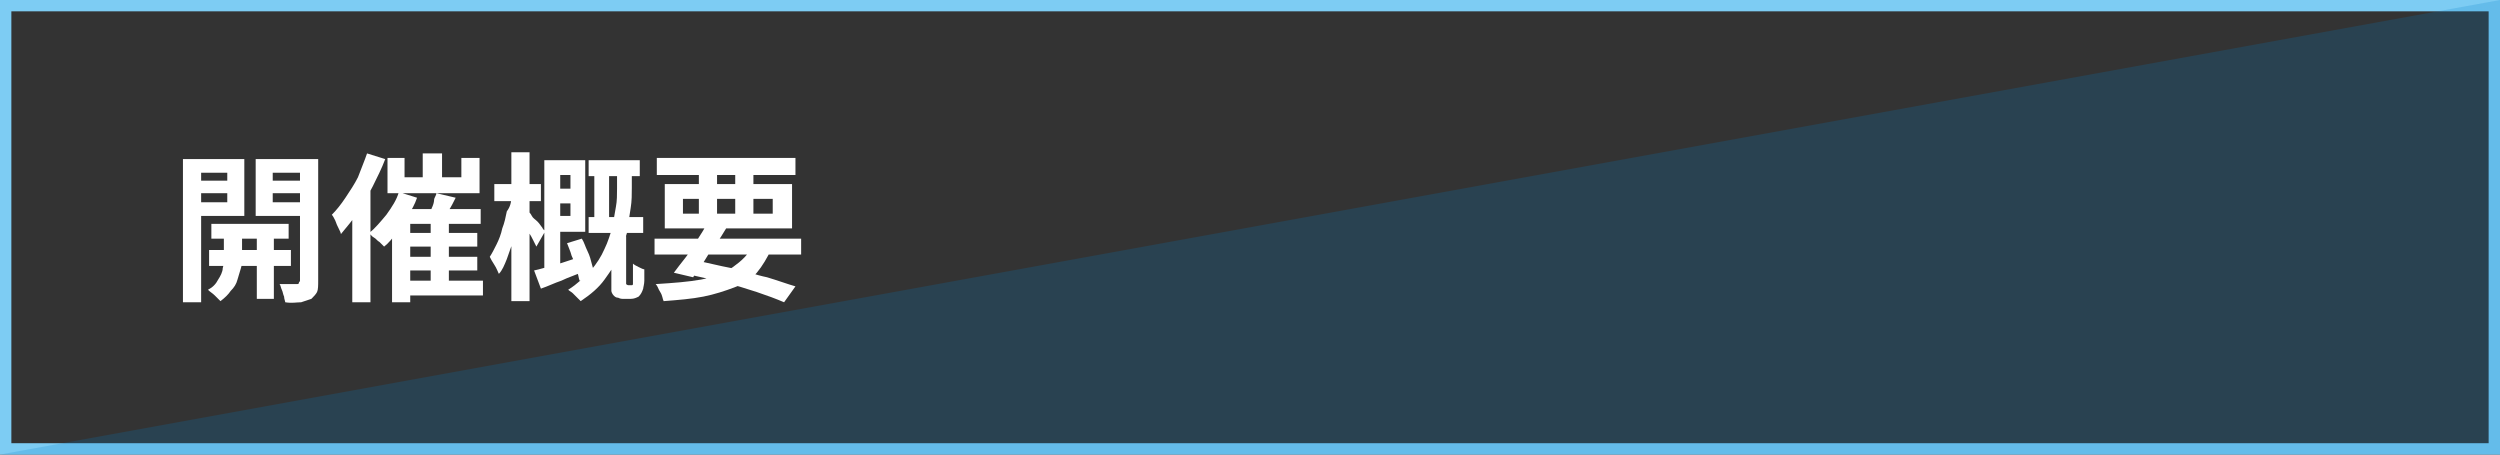 <?xml version="1.0" encoding="utf-8"?>
<!-- Generator: Adobe Illustrator 27.4.1, SVG Export Plug-In . SVG Version: 6.00 Build 0)  -->
<svg version="1.1" id="レイヤー_1" xmlns="http://www.w3.org/2000/svg" xmlns:xlink="http://www.w3.org/1999/xlink" x="0px"
	 y="0px" viewBox="0 0 220 40" style="enable-background:new 0 0 220 40;" xml:space="preserve">
<rect x="0" y="0" width="220" height="40" fill="#333333" stroke="none"/>
<style type="text/css">
	.st0{fill:#7DCCF3;}
	.st1{opacity:0.2;fill:#0080CB;}
	.st2{fill:#FFFFFF;}
</style>
<g>
	<g>
		<g>
			<path class="st0" d="M219,1v38H1V1H219 M220,0H0v40h220V0L220,0z"/>
		</g>
		<polygon class="st1" points="220,0 220,40 0,40 		"/>
	</g>
	<g>
		<g>
			<path class="st2" d="M16.1,14h1.6v12.6h-1.6V14z M16.9,15.9h3.5V17h-3.5V15.9z M17.1,14h4.4v5h-4.4v-1.2H20v-2.6h-2.9V14z
				 M19.9,20.1h1.4v2.7c0,0.2,0,0.5-0.1,0.8c-0.1,0.3-0.2,0.7-0.3,1c-0.1,0.4-0.3,0.7-0.6,1c-0.2,0.3-0.5,0.6-0.9,0.9
				c-0.1-0.1-0.3-0.3-0.5-0.5c-0.2-0.2-0.4-0.3-0.6-0.5c0.4-0.2,0.7-0.5,0.9-0.9c0.2-0.3,0.4-0.7,0.4-1c0.1-0.3,0.1-0.6,0.1-0.9
				V20.1z M18.4,22h7.2v1.4h-7.2V22z M18.6,19.7h6.8V21h-6.8V19.7z M27.2,14v1.2H24v2.6h3.2V19h-4.7v-5H27.2z M22.6,20.1h1.5v6.2
				h-1.5V20.1z M23.4,15.9H27V17h-3.5V15.9z M26.3,14H28v10.7c0,0.4,0,0.8-0.1,1c-0.1,0.2-0.3,0.4-0.5,0.6c-0.3,0.1-0.6,0.2-0.9,0.3
				c-0.4,0-0.8,0.1-1.4,0c0-0.1-0.1-0.3-0.1-0.5c-0.1-0.2-0.1-0.4-0.2-0.6c-0.1-0.2-0.1-0.4-0.2-0.5c0.3,0,0.6,0,0.9,0
				c0.3,0,0.5,0,0.6,0c0.1,0,0.2,0,0.2-0.1s0.1-0.1,0.1-0.2V14z"/>
			<path class="st2" d="M32.3,13.5l1.6,0.5c-0.3,0.8-0.7,1.6-1.1,2.4c-0.4,0.8-0.9,1.6-1.3,2.3c-0.5,0.7-1,1.3-1.5,1.9
				c0-0.1-0.1-0.3-0.2-0.5c-0.1-0.2-0.2-0.4-0.3-0.7c-0.1-0.2-0.2-0.4-0.3-0.5c0.4-0.4,0.8-0.9,1.2-1.5c0.4-0.6,0.8-1.2,1.1-1.8
				C31.8,14.8,32.1,14.1,32.3,13.5z M31,17.4l1.6-1.6v0v10.8H31V17.4z M35.1,16.9l1.6,0.5c-0.2,0.6-0.5,1.1-0.8,1.6
				c-0.3,0.5-0.7,1-1,1.5c-0.4,0.5-0.7,0.9-1.1,1.2c-0.1-0.1-0.2-0.2-0.4-0.4c-0.2-0.1-0.3-0.3-0.5-0.4c-0.2-0.1-0.3-0.3-0.4-0.4
				c0.5-0.4,1-1,1.5-1.6C34.5,18.2,34.9,17.6,35.1,16.9z M34.1,13.9h1.5v1.7h5v-1.7h1.6V17h-8.1V13.9z M34.5,18.4h7.8v1.3h-6.2v6.9
				h-1.6V18.4z M35.4,24.7h7.1V26h-7.1V24.7z M35.4,20.5H42v1.2h-6.6V20.5z M35.4,22.6H42v1.2h-6.6V22.6z M37.2,13.5h1.7v2.9h-1.7
				V13.5z M38.4,17l1.7,0.4c-0.2,0.4-0.4,0.8-0.6,1.1c-0.2,0.4-0.4,0.7-0.5,0.9l-1.3-0.4c0.1-0.2,0.2-0.4,0.3-0.7
				c0.1-0.2,0.2-0.5,0.2-0.7S38.4,17.2,38.4,17z M37.9,19.3h1.6v6h-1.6V19.3z"/>
			<path class="st2" d="M45,17.3l1,0.3c-0.1,0.6-0.2,1.1-0.3,1.7s-0.3,1.2-0.5,1.8c-0.2,0.6-0.4,1.1-0.6,1.7c-0.2,0.5-0.4,1-0.7,1.3
				c-0.1-0.2-0.2-0.5-0.4-0.8c-0.2-0.3-0.3-0.5-0.4-0.7c0.2-0.3,0.4-0.7,0.6-1.1c0.2-0.4,0.4-0.9,0.5-1.4c0.2-0.5,0.3-1,0.4-1.5
				C44.9,18.2,45,17.8,45,17.3z M43.5,16.2h4.1v1.5h-4.1V16.2z M45,13.4h1.6v13.1H45V13.4z M46.5,18.6c0.1,0.1,0.2,0.2,0.3,0.4
				s0.3,0.3,0.5,0.5c0.2,0.2,0.3,0.4,0.4,0.5c0.1,0.2,0.2,0.3,0.3,0.3l-0.8,1.4c-0.1-0.2-0.2-0.4-0.3-0.6c-0.1-0.2-0.2-0.4-0.4-0.7
				c-0.1-0.2-0.3-0.4-0.4-0.7c-0.1-0.2-0.2-0.4-0.3-0.5L46.5,18.6z M47,23.8c0.5-0.1,1.1-0.3,1.9-0.5c0.7-0.2,1.5-0.5,2.2-0.7
				l0.2,1.3c-0.6,0.3-1.3,0.5-1.9,0.8c-0.6,0.2-1.2,0.5-1.8,0.7L47,23.8z M47.9,14.1h1.4v9.8l-1.4,0.3V14.1z M48.4,14.1h3.1v6.3
				h-3.1V19h1.8v-3.6h-1.8V14.1z M48.4,16.6h2.4v1.3h-2.4V16.6z M49.9,21.4l1.3-0.4c0.2,0.3,0.3,0.7,0.5,1.1
				c0.2,0.4,0.3,0.8,0.4,1.2c0.1,0.4,0.2,0.7,0.3,1L51,24.7c-0.1-0.3-0.1-0.6-0.3-1c-0.1-0.4-0.2-0.8-0.4-1.2
				C50.2,22.1,50,21.7,49.9,21.4z M54.2,14.9h1.4v1.6c0,0.6,0,1.2-0.1,1.8s-0.2,1.3-0.3,2.1c-0.2,0.7-0.4,1.4-0.7,2.1
				c-0.3,0.7-0.8,1.4-1.3,2.1c-0.5,0.7-1.2,1.3-2.1,1.9c-0.1-0.1-0.2-0.2-0.3-0.3c-0.1-0.1-0.3-0.3-0.4-0.4s-0.3-0.2-0.4-0.3
				c0.8-0.5,1.4-1.1,2-1.7c0.5-0.6,0.9-1.2,1.2-1.9c0.3-0.6,0.5-1.3,0.7-1.9c0.1-0.6,0.2-1.3,0.3-1.8s0.1-1.1,0.1-1.6V14.9z
				 M51.8,19.1h4.8v1.4h-4.8V19.1z M51.8,14.1h4.5v1.4h-4.5V14.1z M52.3,14.5h1.3v5.3h-1.3V14.5z M53.8,20.8h1.3v4c0,0,0,0.1,0,0.1
				c0,0,0,0.1,0,0.1c0,0,0.1,0.1,0.2,0.1c0,0,0.1,0,0.1,0s0.1,0,0.1,0c0,0,0.1,0,0.1,0c0,0,0.1,0,0.1-0.1c0,0,0-0.1,0-0.1
				c0-0.1,0-0.1,0-0.2c0-0.1,0-0.3,0-0.6s0-0.5,0-0.9c0.1,0.1,0.3,0.2,0.5,0.3c0.2,0.1,0.4,0.2,0.5,0.2c0,0.3,0,0.7,0,1
				s-0.1,0.6-0.1,0.7c-0.1,0.3-0.2,0.5-0.4,0.7c-0.2,0.1-0.4,0.2-0.7,0.2c-0.1,0-0.2,0-0.3,0c-0.1,0-0.2,0-0.3,0
				c-0.2,0-0.3,0-0.5-0.1c-0.2,0-0.3-0.1-0.4-0.2c-0.1-0.1-0.2-0.3-0.2-0.4s0-0.4,0-0.8V20.8z"/>
			<path class="st2" d="M57.6,21h12.9v1.4H57.6V21z M57.8,13.9h12.2v1.5H57.8V13.9z M66.3,21.5l1.6,0.4c-0.4,0.8-0.8,1.5-1.3,2.1
				c-0.5,0.6-1.2,1-2,1.3c-0.8,0.3-1.7,0.6-2.7,0.8s-2.2,0.3-3.5,0.4c-0.1-0.2-0.1-0.5-0.3-0.8s-0.2-0.5-0.4-0.7
				c1.6-0.1,2.9-0.2,4-0.4c1.1-0.2,2.1-0.6,2.8-1.1S65.9,22.4,66.3,21.5z M58.5,16.2h11.2v3.9H58.5V16.2z M62.2,19.7l1.7,0.4
				c-0.3,0.5-0.6,1-1,1.5c-0.4,0.5-0.7,1-1,1.5c-0.3,0.5-0.7,0.9-0.9,1.3L59.3,24c0.3-0.4,0.6-0.8,1-1.3s0.7-1,1-1.5
				C61.7,20.6,62,20.1,62.2,19.7z M60.1,17.5v1.3H68v-1.3H60.1z M60.3,24.1l0.8-1.2c1.1,0.2,2.2,0.5,3.3,0.7s2.1,0.6,3.1,0.8
				c1,0.3,1.8,0.6,2.5,0.8l-1,1.4c-0.7-0.3-1.5-0.6-2.4-0.9c-0.9-0.3-1.9-0.6-3-0.9C62.5,24.6,61.4,24.3,60.3,24.1z M61.5,14.5h1.6
				v4.8h-1.6V14.5z M64.7,14.5h1.6v4.8h-1.6V14.5z"/>
		</g>
	</g>
</g>
<g>
</g>
<g>
</g>
<g>
</g>
<g>
</g>
<g>
</g>
<g>
</g>
<g>
</g>
<g>
</g>
<g>
</g>
<g>
</g>
<g>
</g>
<g>
</g>
<g>
</g>
<g>
</g>
<g>
</g>
</svg>
